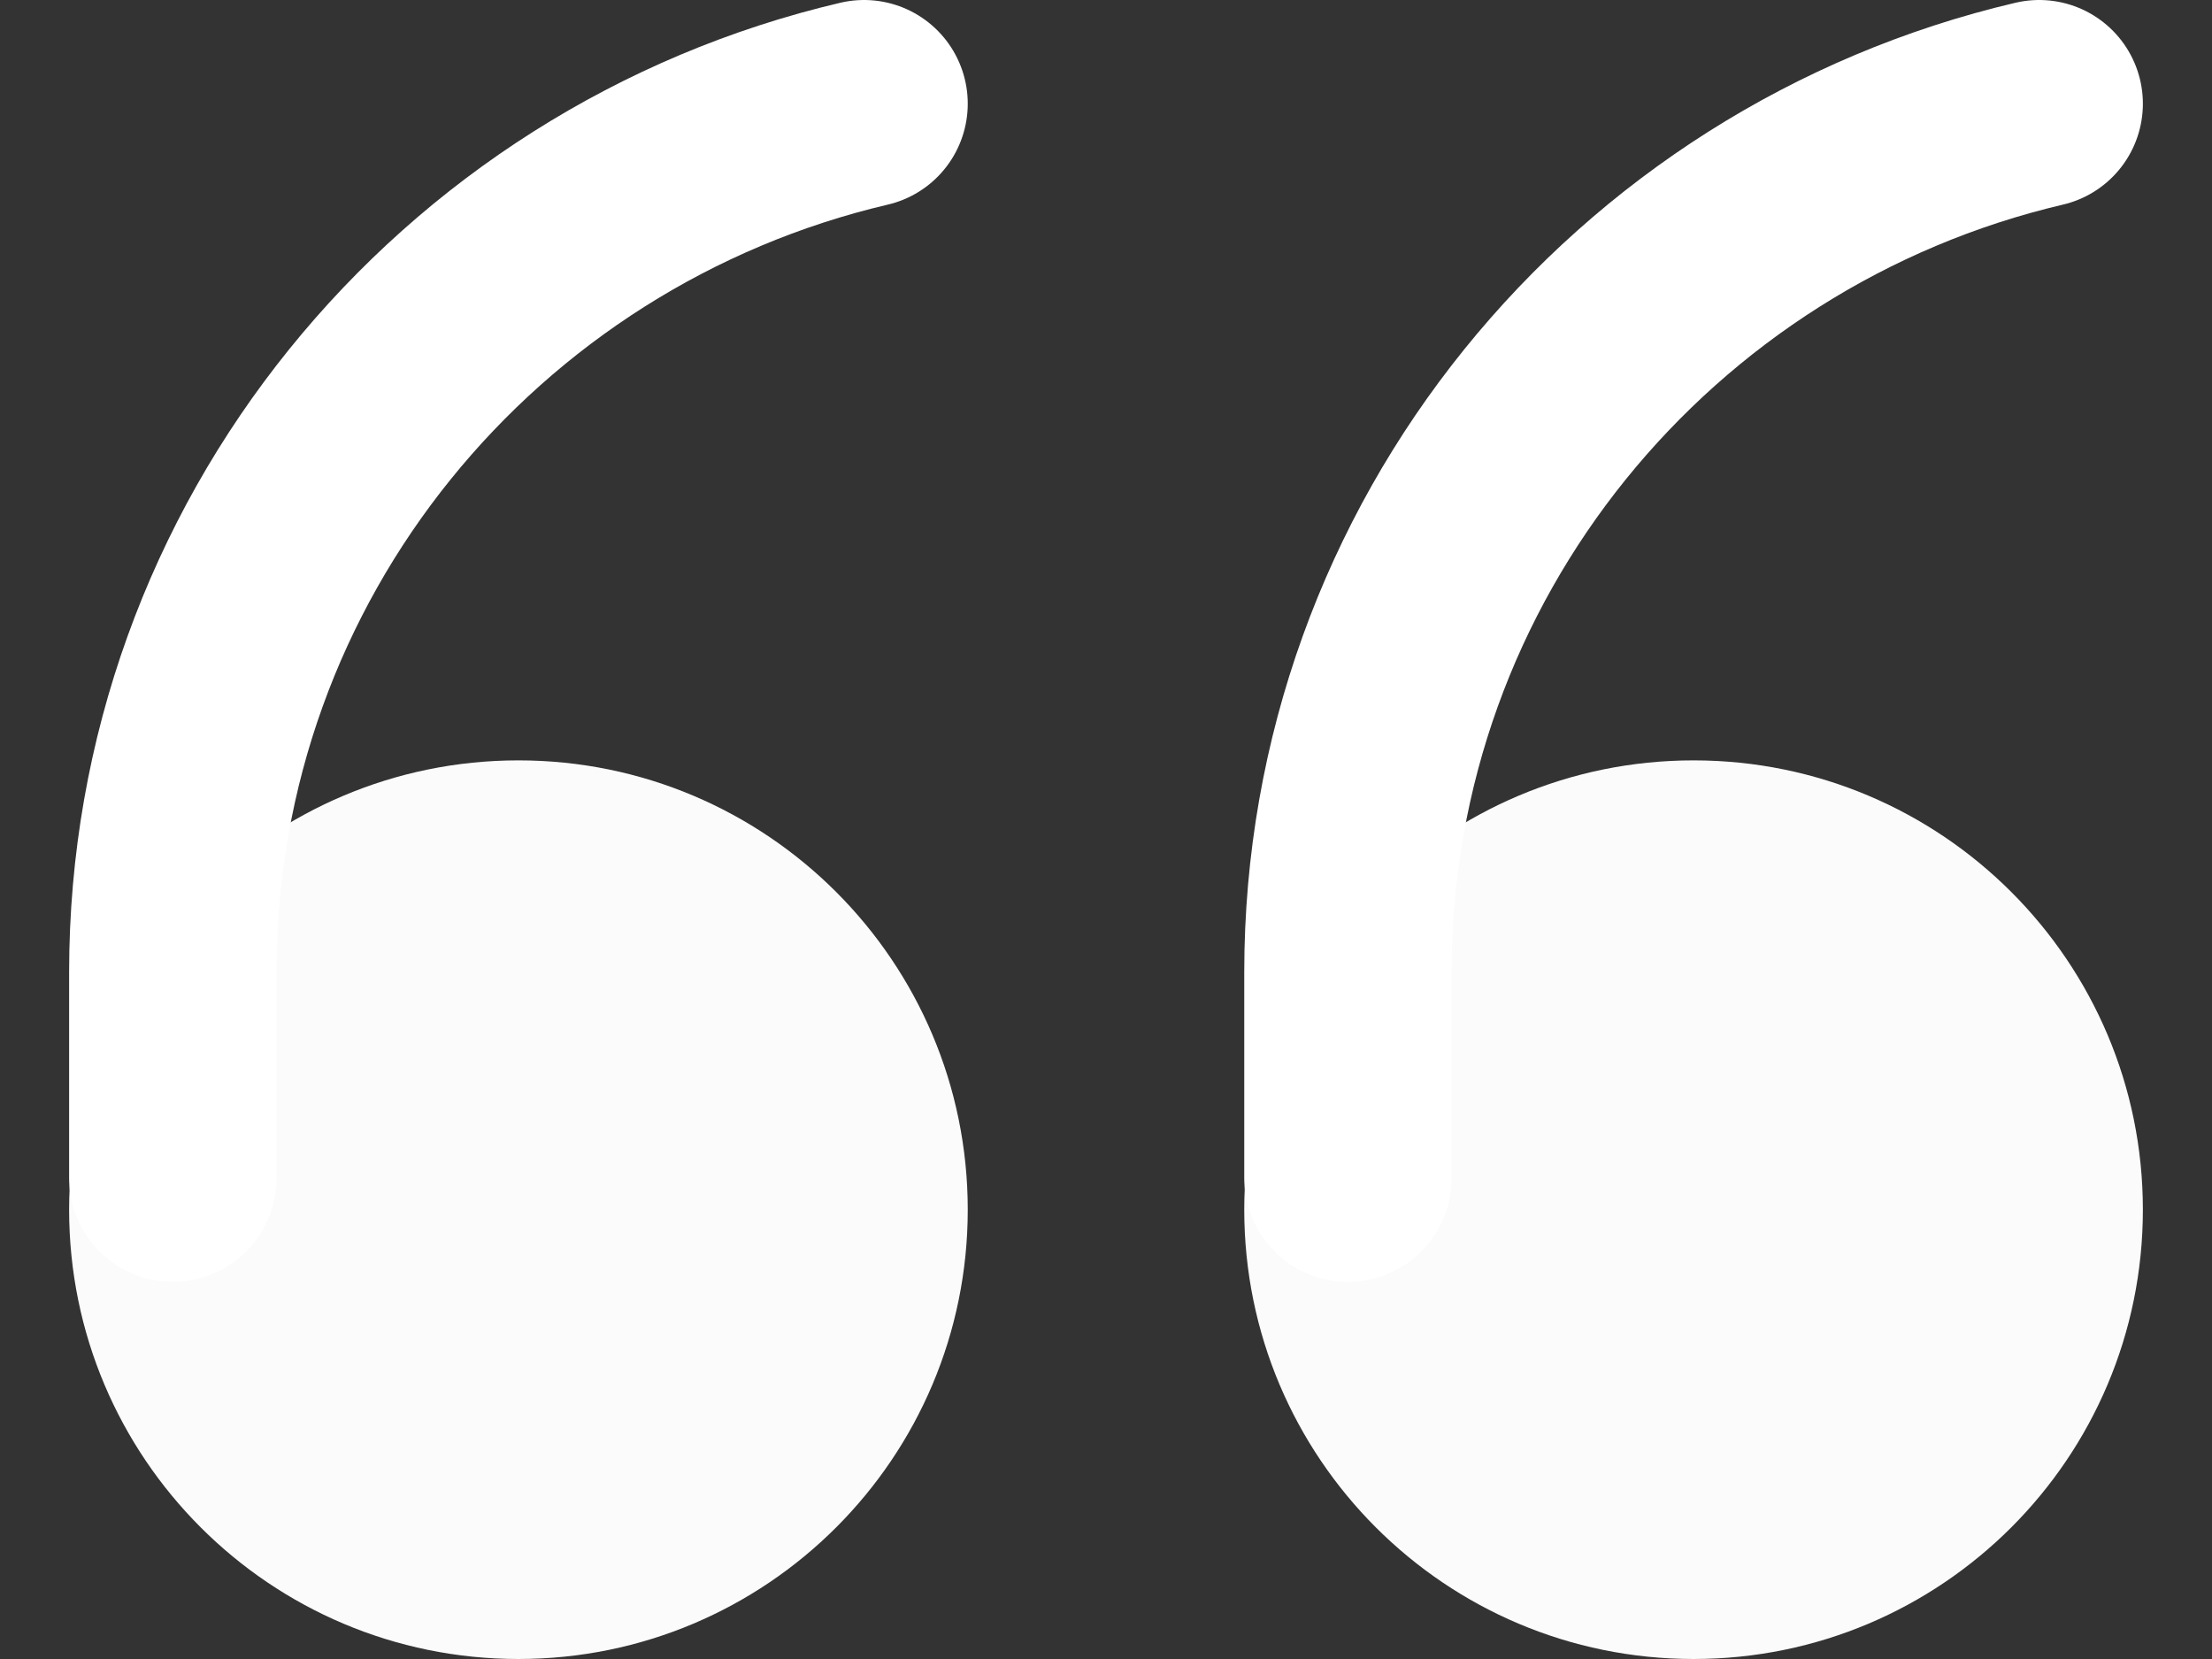 <svg width="16" height="12" viewBox="0 0 16 12" fill="none" xmlns="http://www.w3.org/2000/svg">
<rect x="0" y="0" width="16" height="12" fill="#333333" stroke="none"/>
<path d="M6.25 0.75C3.383 1.422 1.25 3.979 1.25 7.031V8.522M14.75 0.75C11.883 1.422 9.75 3.979 9.75 7.031V8.522" stroke="white" stroke-width="1.5" stroke-linecap="round" stroke-linejoin="round"/>
<path d="M15.5 8.75C15.5 6.955 14.045 5.5 12.25 5.5V5.5C10.455 5.5 9 6.955 9 8.75V8.75C9 10.545 10.455 12 12.25 12V12C14.045 12 15.5 10.545 15.5 8.75V8.75Z" fill="white" fill-opacity="0.98"/>
<path d="M7 8.75C7 6.955 5.545 5.5 3.75 5.5V5.5C1.955 5.5 0.5 6.955 0.5 8.75V8.75C0.5 10.545 1.955 12 3.75 12V12C5.545 12 7 10.545 7 8.75V8.75Z" fill="white" fill-opacity="0.98"/>
</svg>
